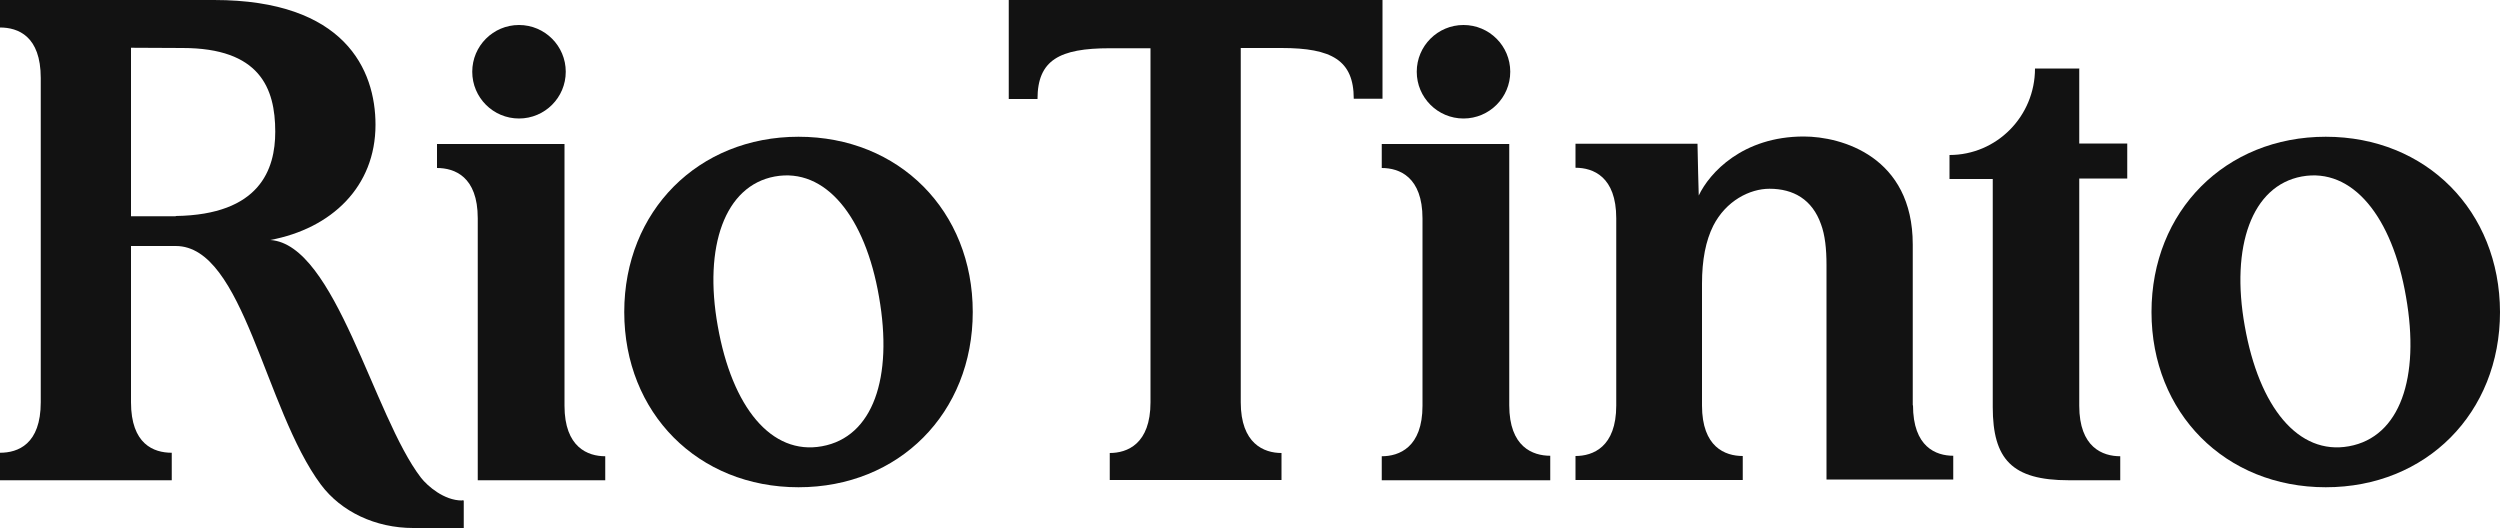 <?xml version="1.0" encoding="UTF-8"?>
<svg id="Layer_2" data-name="Layer 2" xmlns="http://www.w3.org/2000/svg" viewBox="0 0 100 21.13">
  <defs>
    <style>
      .cls-1 {
        fill: #121212;
        stroke-width: 0px;
      }
    </style>
  </defs>
  <g id="Layer_1-2" data-name="Layer 1">
    <g>
      <g>
        <circle class="cls-1" cx="20.76" cy="2.87" r="1.87"/>
        <path class="cls-1" d="M22.58,16.22V5.76h-5.1v.96c.7,0,1.63.34,1.63,2.01v10.48h5.1v-.96c-.69,0-1.63-.35-1.63-2.02Z"/>
      </g>
      <path class="cls-1" d="M76.51,16.22v-6.44c0-3.52-2.85-4.32-4.36-4.32-2.44,0-3.77,1.45-4.2,2.36,0,0-.05-1.75-.05-2.07h-4.88v.96c.7,0,1.63.35,1.63,2.02v7.49c0,1.67-.94,2.02-1.63,2.02v.96h6.69v-.96c-.7,0-1.63-.35-1.63-2.02v-4.87c0-.96.15-1.72.45-2.32.51-1,1.46-1.48,2.25-1.48.96,0,1.71.43,2.06,1.42.16.43.22.98.22,1.63v8.58h5.07v-.95c-.69,0-1.61-.35-1.61-2.02Z"/>
      <path class="cls-1" d="M31.94,5.47c-4.01,0-6.97,2.97-6.97,7.01s2.95,7.01,6.97,7.01,6.97-2.97,6.97-7.01-2.94-7.01-6.97-7.01ZM32.88,17.85c-2.03.37-3.6-1.57-4.17-4.81-.57-3.18.28-5.61,2.28-5.98,2.03-.37,3.62,1.61,4.17,4.81.57,3.24-.24,5.61-2.28,5.98Z"/>
      <path class="cls-1" d="M93.03,5.47c-4.01,0-6.97,2.97-6.97,7.01s2.95,7.01,6.97,7.01,6.97-2.97,6.97-7.01c-.01-4.04-2.95-7.01-6.97-7.01ZM93.96,17.85c-2.03.37-3.6-1.57-4.17-4.81-.57-3.18.28-5.61,2.28-5.98,2.03-.37,3.62,1.61,4.17,4.81.57,3.24-.24,5.61-2.28,5.98Z"/>
      <path class="cls-1" d="M18.48,20.02c-.72,0-1.38-.58-1.64-.91-1.9-2.47-3.42-9.34-6.03-9.51,2.45-.46,4.21-2.13,4.21-4.61,0-2.2-1.23-4.99-6.46-4.99H0v1.1c.72,0,1.63.34,1.63,2.02v12.97c0,1.68-.91,2.02-1.63,2.02v1.1h6.87v-1.1c-.72,0-1.63-.34-1.63-2.02v-6.25h1.79c2.72,0,3.55,6.52,5.81,9.55.81,1.08,2.18,1.73,3.69,1.73h2.02v-1.1s-.07-.01-.07-.01ZM7.03,8.65h-1.79V1.91s1.57.01,2.06.01c3.09,0,3.71,1.6,3.71,3.35,0,1.5-.61,3.32-3.98,3.37Z"/>
      <path class="cls-1" d="M55.28,0h-14.93v3.96h1.15c0-1.56.88-2.03,2.89-2.03h1.63v14.16c0,1.68-.94,2.03-1.63,2.03v1.08h6.87v-1.08c-.7,0-1.63-.37-1.63-2.03V1.92h1.63c2.01,0,2.89.49,2.89,2.03h1.15V0Z"/>
      <g>
        <circle class="cls-1" cx="58.54" cy="2.87" r="1.87"/>
        <path class="cls-1" d="M60.37,16.22V5.76h-5.1v.96c.7,0,1.63.35,1.63,2.02v7.49c0,1.67-.94,2.02-1.63,2.02v.96h6.74v-.98c-.7,0-1.64-.35-1.64-2.02Z"/>
      </g>
      <path class="cls-1" d="M83.18,2.74h-1.78c0,1.91-1.53,3.46-3.42,3.46v.96h1.73v9.12c0,2.09.77,2.93,3.04,2.93h2.06v-.96c-.7,0-1.64-.35-1.64-2.02V7.14h1.92v-1.4h-1.92v-3.01Z"/>
    </g>
  </g>
</svg>